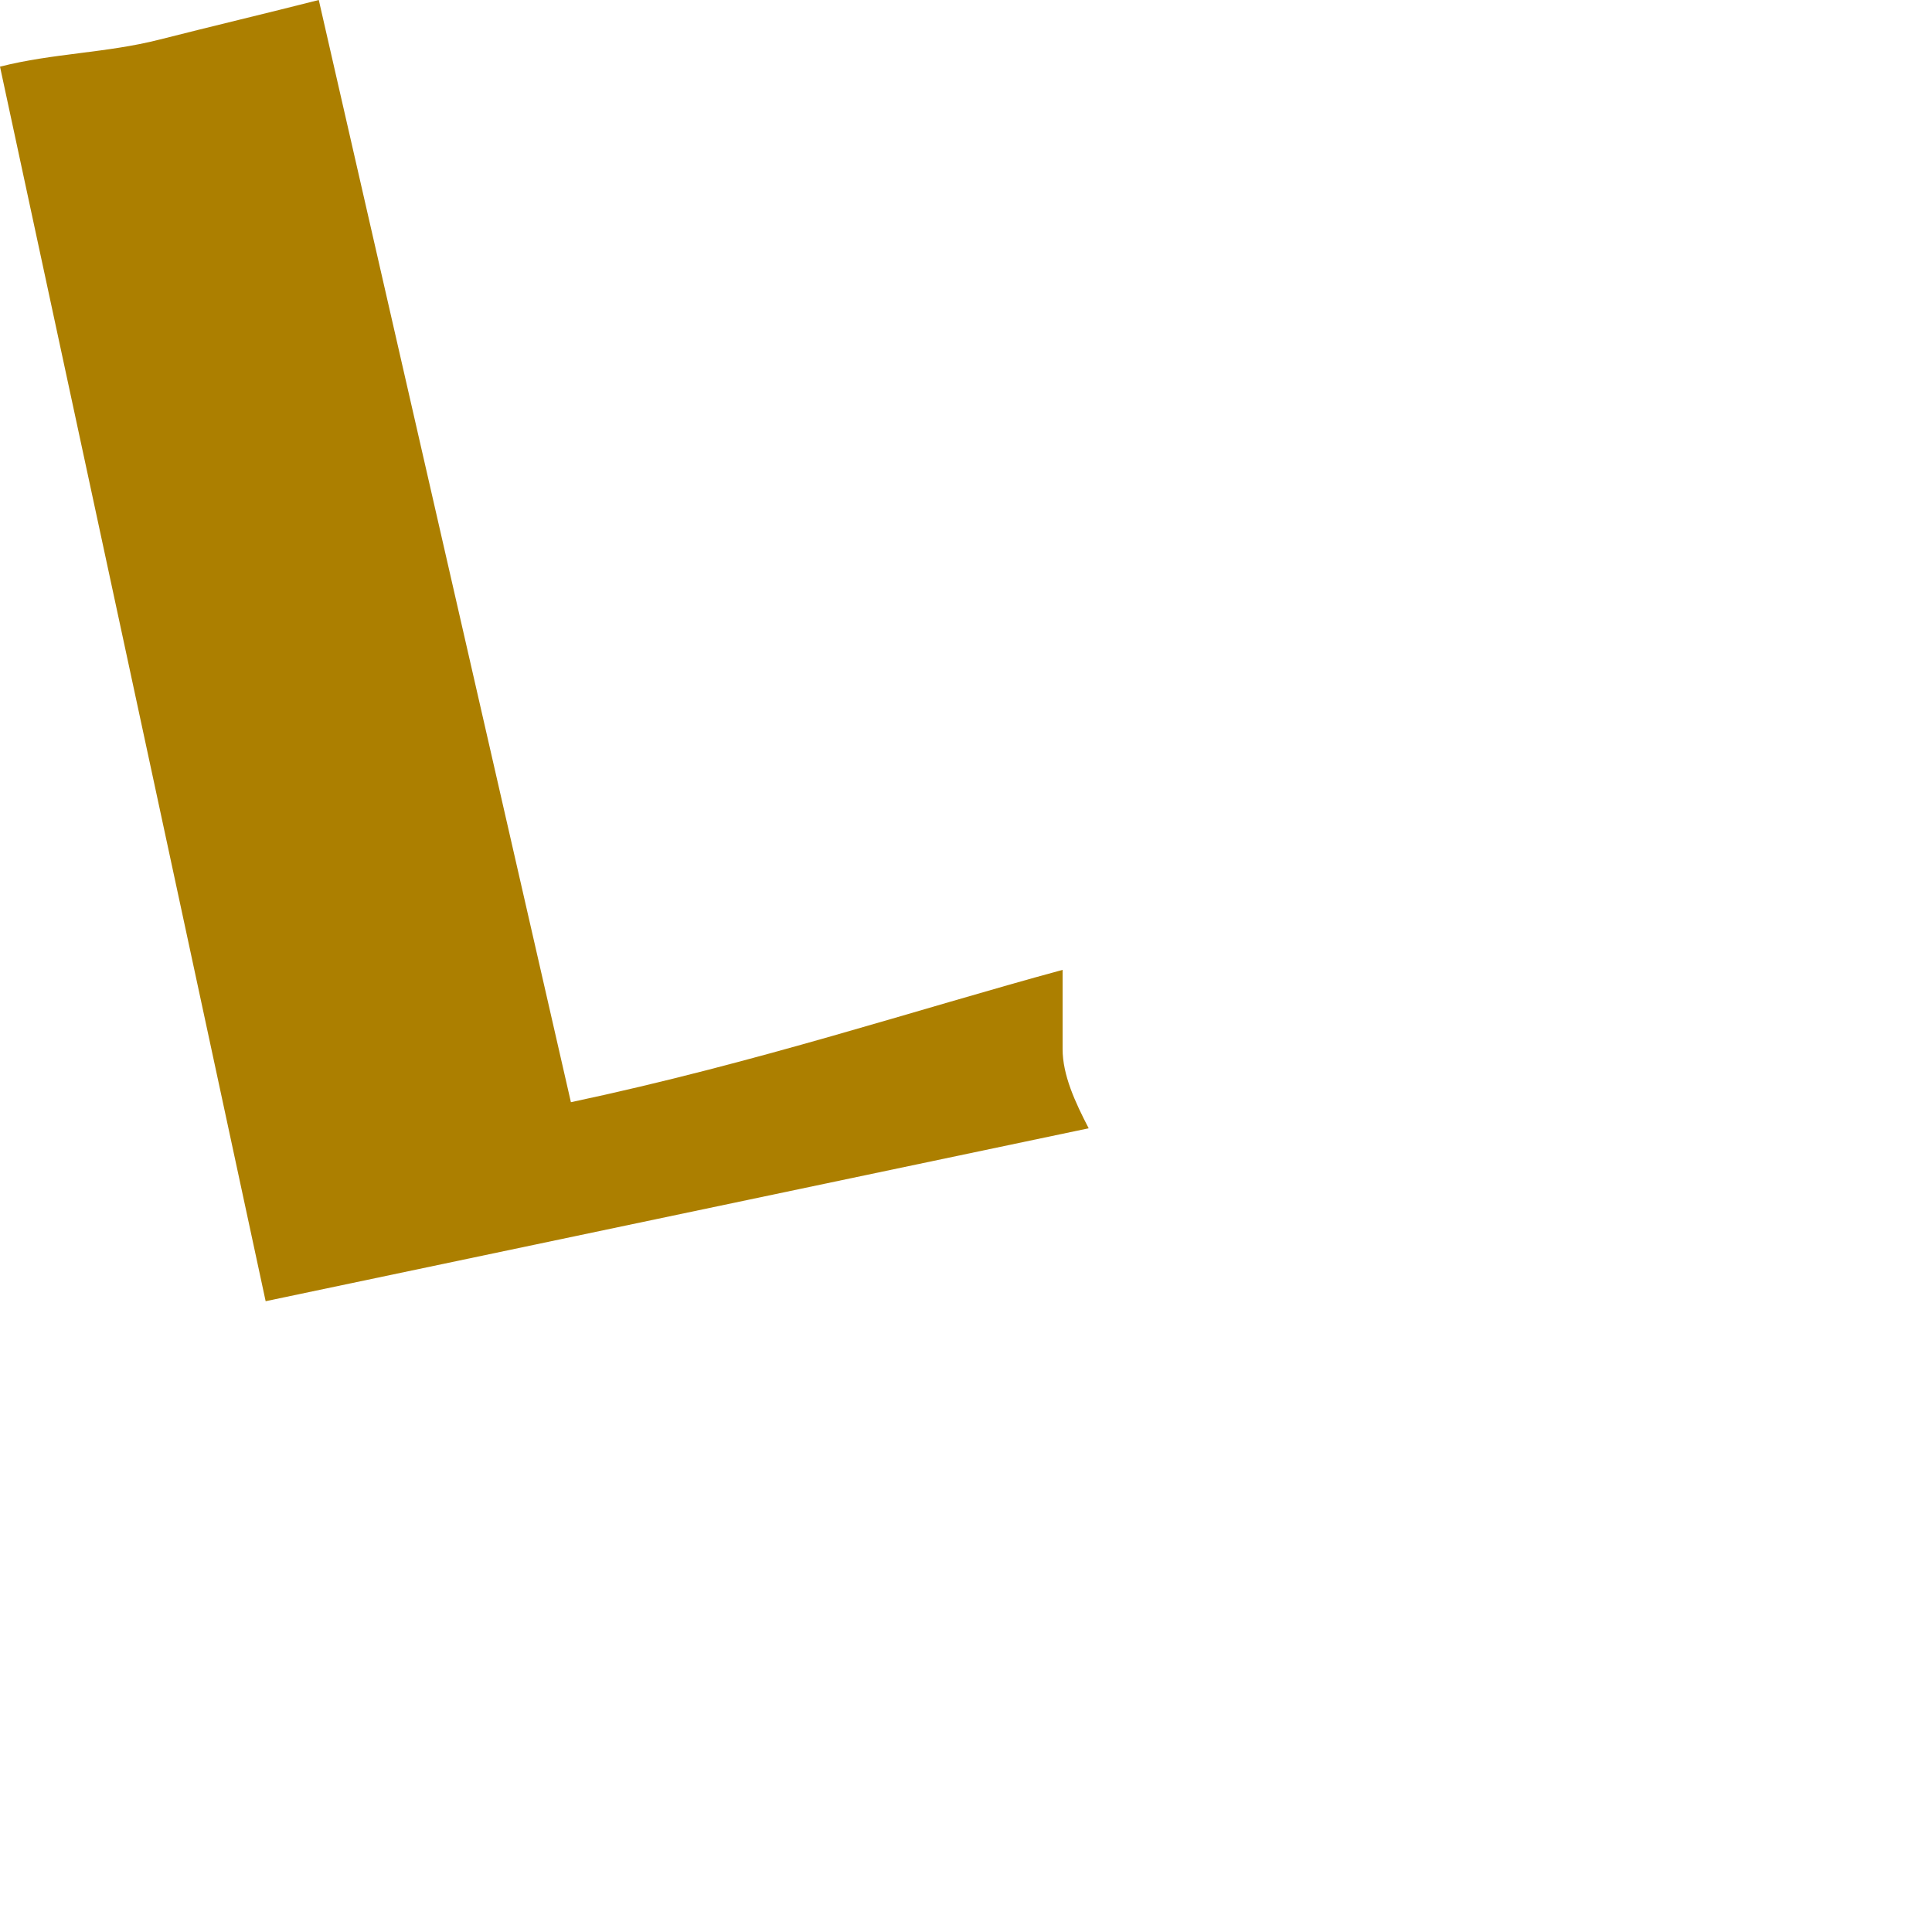 <?xml version="1.0" encoding="utf-8"?>
<svg xmlns="http://www.w3.org/2000/svg" fill="none" height="100%" overflow="visible" preserveAspectRatio="none" style="display: block;" viewBox="0 0 2 2" width="100%">
<path clip-rule="evenodd" d="M0.33 0C0.275 0.014 0.22 0.027 0.165 0.041C0.11 0.055 0.055 0.055 0 0.069L0.275 1.347L1.127 1.168C1.113 1.141 1.1 1.113 1.1 1.086C1.1 1.058 1.1 1.031 1.1 1.004C0.949 1.045 0.784 1.1 0.591 1.141L0.33 0Z" fill="#AC7F00" fill-rule="evenodd" id="Vector"/>
</svg>